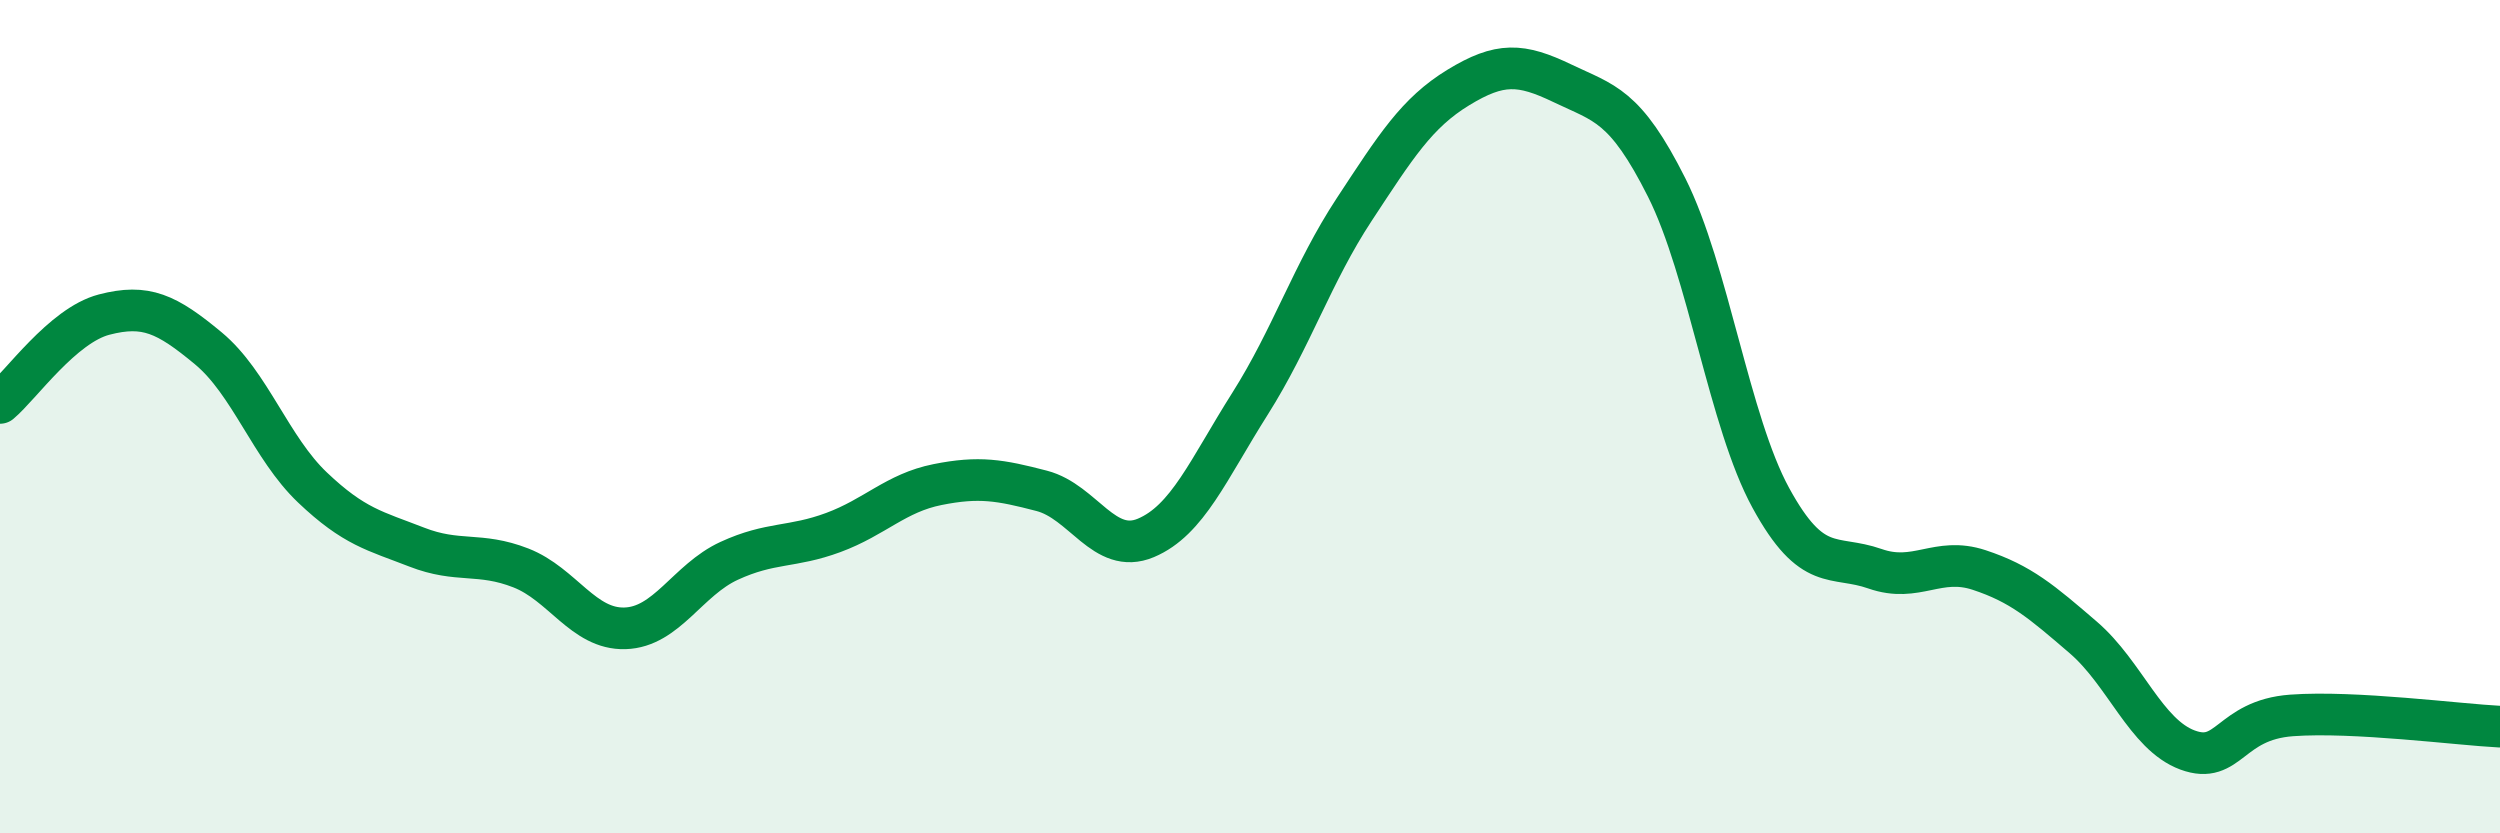 
    <svg width="60" height="20" viewBox="0 0 60 20" xmlns="http://www.w3.org/2000/svg">
      <path
        d="M 0,9.67 C 0.5,9.25 1.5,7.81 2.5,7.55 C 3.5,7.29 4,7.53 5,8.36 C 6,9.19 6.5,10.75 7.5,11.7 C 8.5,12.65 9,12.74 10,13.13 C 11,13.52 11.5,13.24 12.5,13.63 C 13.5,14.02 14,15.11 15,15.08 C 16,15.05 16.5,13.92 17.5,13.46 C 18.5,13 19,13.15 20,12.78 C 21,12.41 21.5,11.83 22.5,11.63 C 23.5,11.43 24,11.52 25,11.78 C 26,12.04 26.5,13.33 27.5,12.91 C 28.5,12.49 29,11.27 30,9.69 C 31,8.11 31.5,6.55 32.5,5.03 C 33.5,3.51 34,2.71 35,2.1 C 36,1.49 36.5,1.52 37.5,2 C 38.5,2.48 39,2.51 40,4.5 C 41,6.49 41.5,10.12 42.5,11.95 C 43.5,13.78 44,13.3 45,13.65 C 46,14 46.5,13.35 47.5,13.68 C 48.5,14.01 49,14.44 50,15.3 C 51,16.16 51.5,17.63 52.5,18 C 53.5,18.37 53.5,17.28 55,17.17 C 56.5,17.06 59,17.39 60,17.44L60 20L0 20Z"
        fill="#008740"
        opacity="0.1"
        stroke-linecap="round"
        stroke-linejoin="round"
      />
      <path
        d="M 0,9.67 C 0.5,9.25 1.5,7.81 2.5,7.55 C 3.5,7.29 4,7.53 5,8.36 C 6,9.19 6.5,10.75 7.5,11.7 C 8.5,12.65 9,12.74 10,13.13 C 11,13.52 11.5,13.24 12.5,13.63 C 13.5,14.02 14,15.11 15,15.08 C 16,15.05 16.5,13.92 17.5,13.46 C 18.5,13 19,13.15 20,12.78 C 21,12.41 21.5,11.83 22.5,11.63 C 23.5,11.43 24,11.52 25,11.78 C 26,12.04 26.5,13.33 27.5,12.91 C 28.5,12.49 29,11.27 30,9.69 C 31,8.11 31.5,6.55 32.5,5.03 C 33.5,3.51 34,2.71 35,2.1 C 36,1.49 36.5,1.52 37.5,2 C 38.5,2.48 39,2.51 40,4.5 C 41,6.49 41.5,10.12 42.5,11.95 C 43.5,13.78 44,13.3 45,13.65 C 46,14 46.5,13.35 47.5,13.68 C 48.5,14.01 49,14.44 50,15.3 C 51,16.16 51.5,17.63 52.5,18 C 53.5,18.37 53.5,17.28 55,17.17 C 56.5,17.06 59,17.39 60,17.44"
        stroke="#008740"
        stroke-width="1"
        fill="none"
        stroke-linecap="round"
        stroke-linejoin="round"
      />
    </svg>
  
